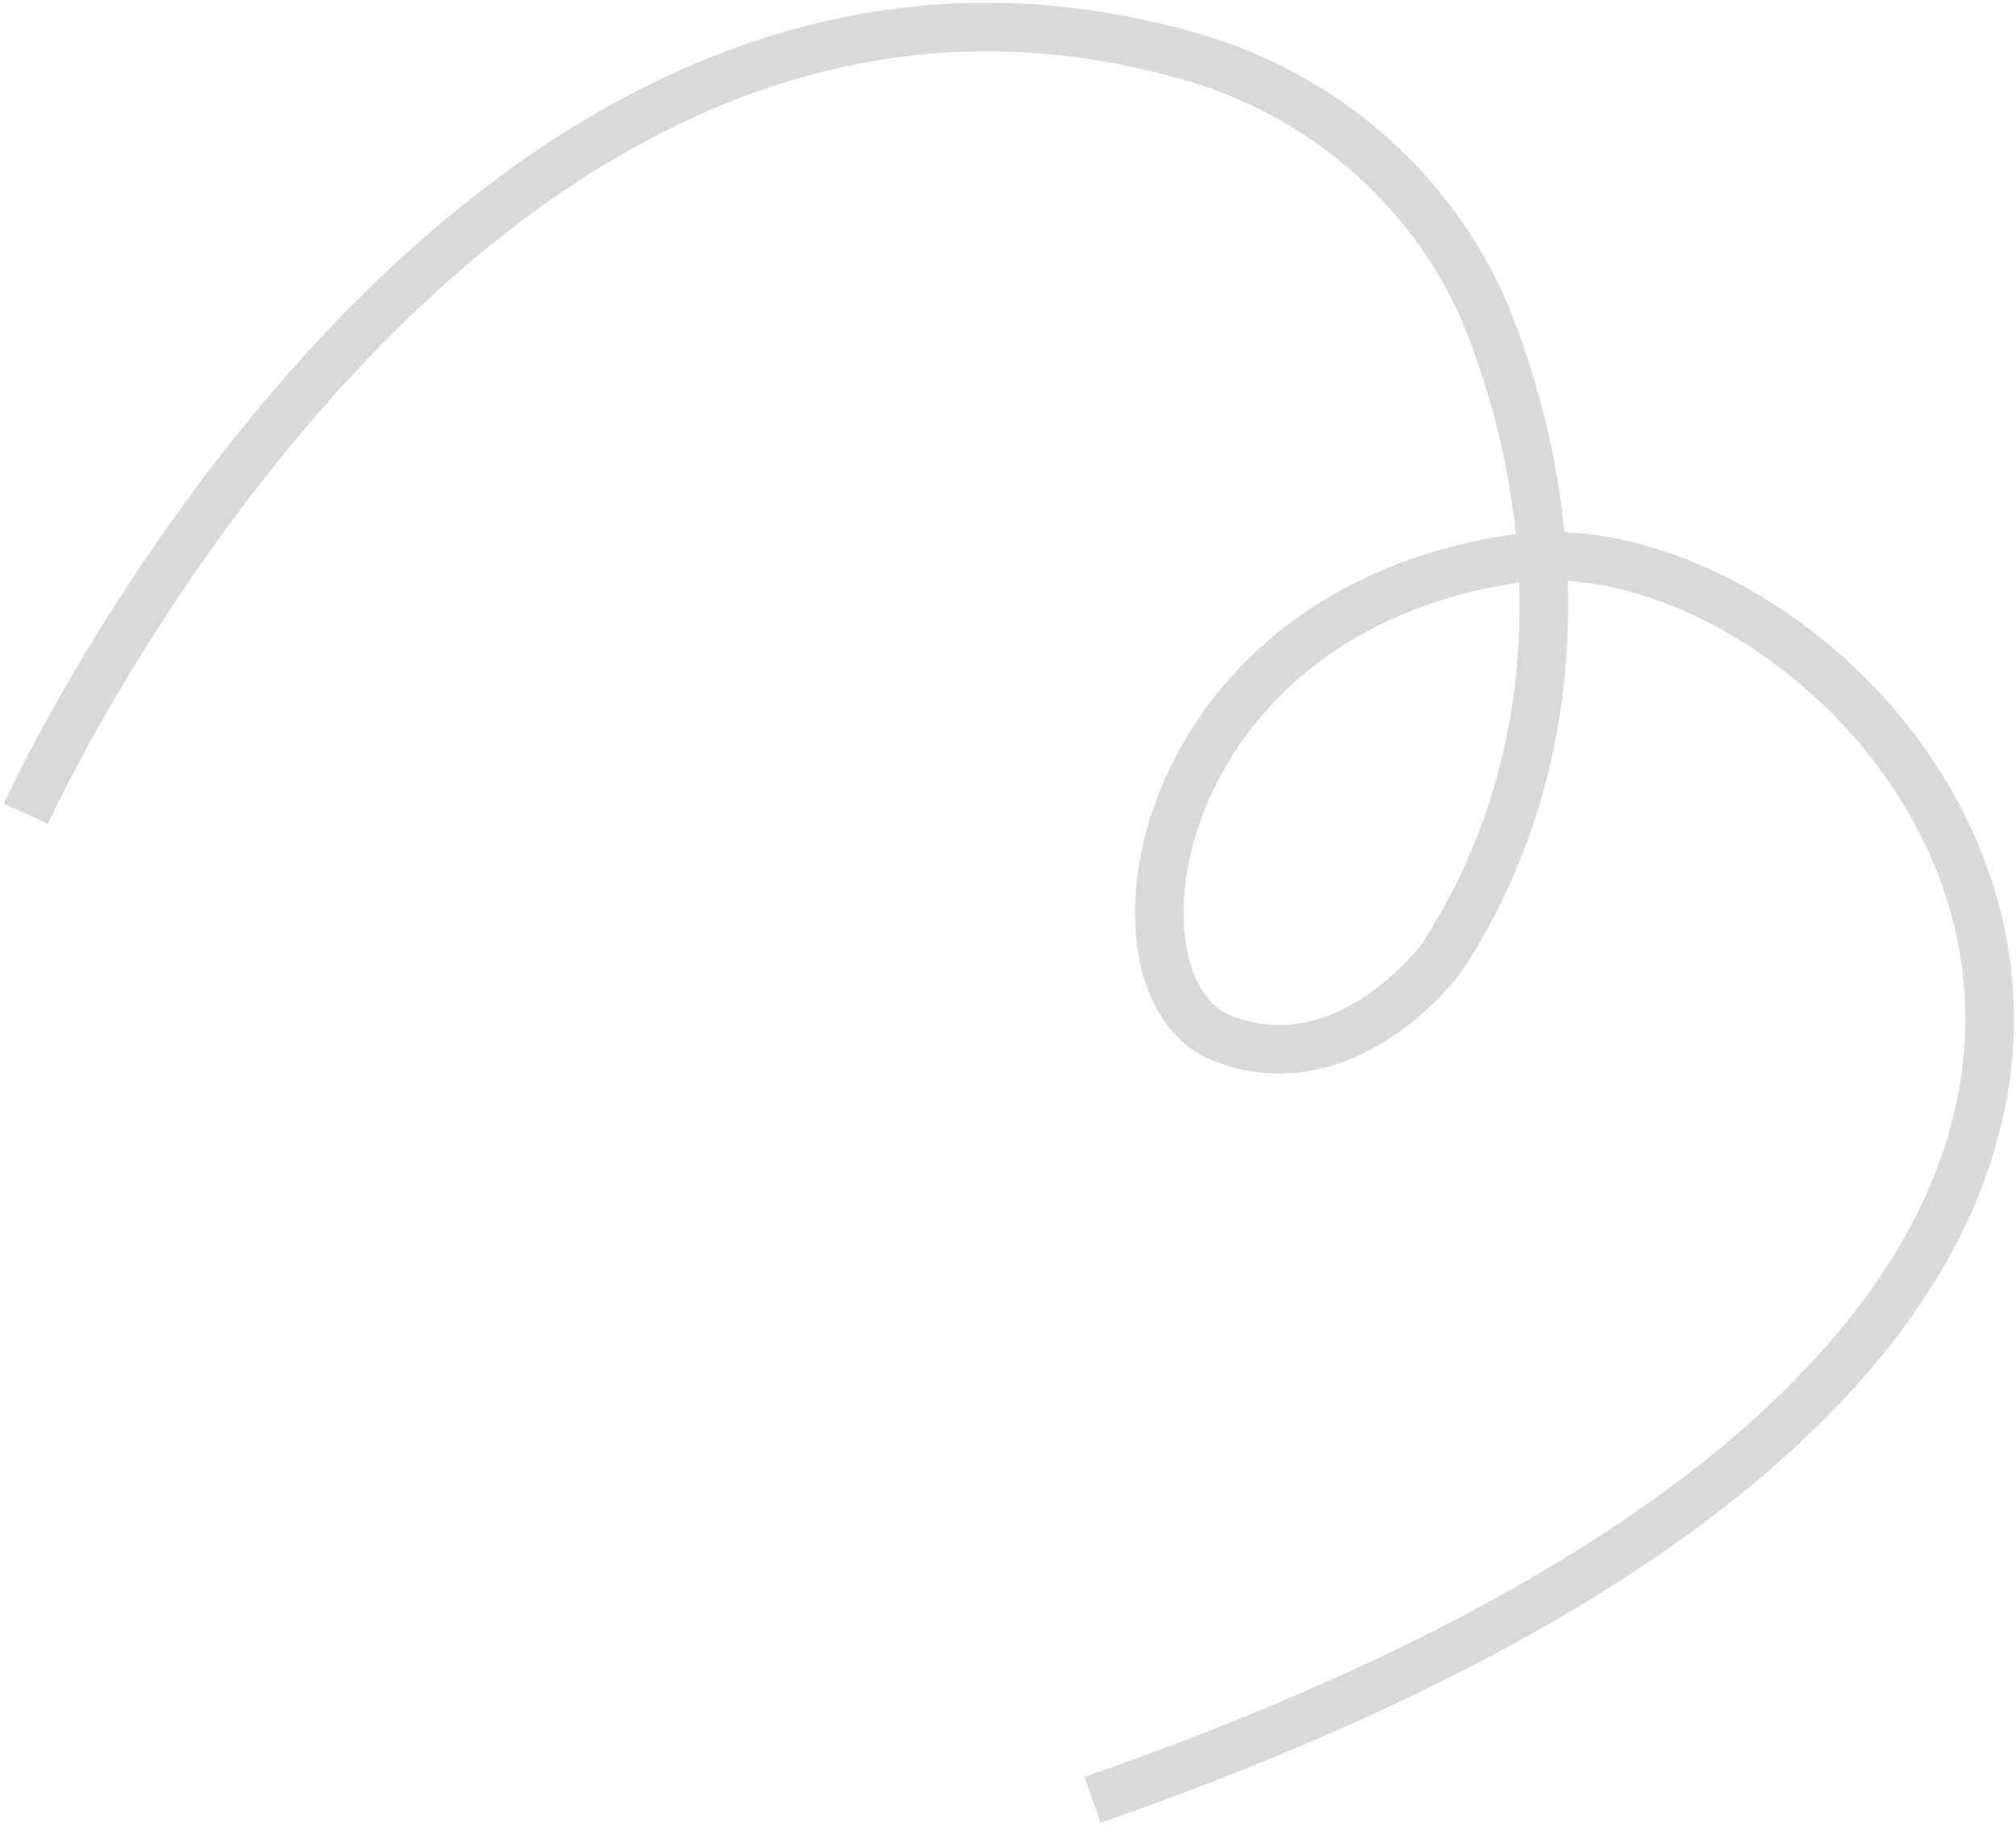 <?xml version="1.0" encoding="UTF-8"?> <svg xmlns="http://www.w3.org/2000/svg" width="415" height="376" viewBox="0 0 415 376" fill="none"><path d="M5.329 167.54C5.329 167.54 95.879 -31.769 245.628 11.797C273.39 19.874 296.525 40.461 306.888 67.454C322.612 108.411 323.078 156.963 296.759 197.265C296.759 197.265 277.186 224.008 251.4 213.689C225.615 203.37 235.742 126.602 311.389 115.092C387.035 103.582 524.721 266.318 224.902 370.604" stroke="#D9D9D7" stroke-width="10" stroke-miterlimit="10"></path></svg> 